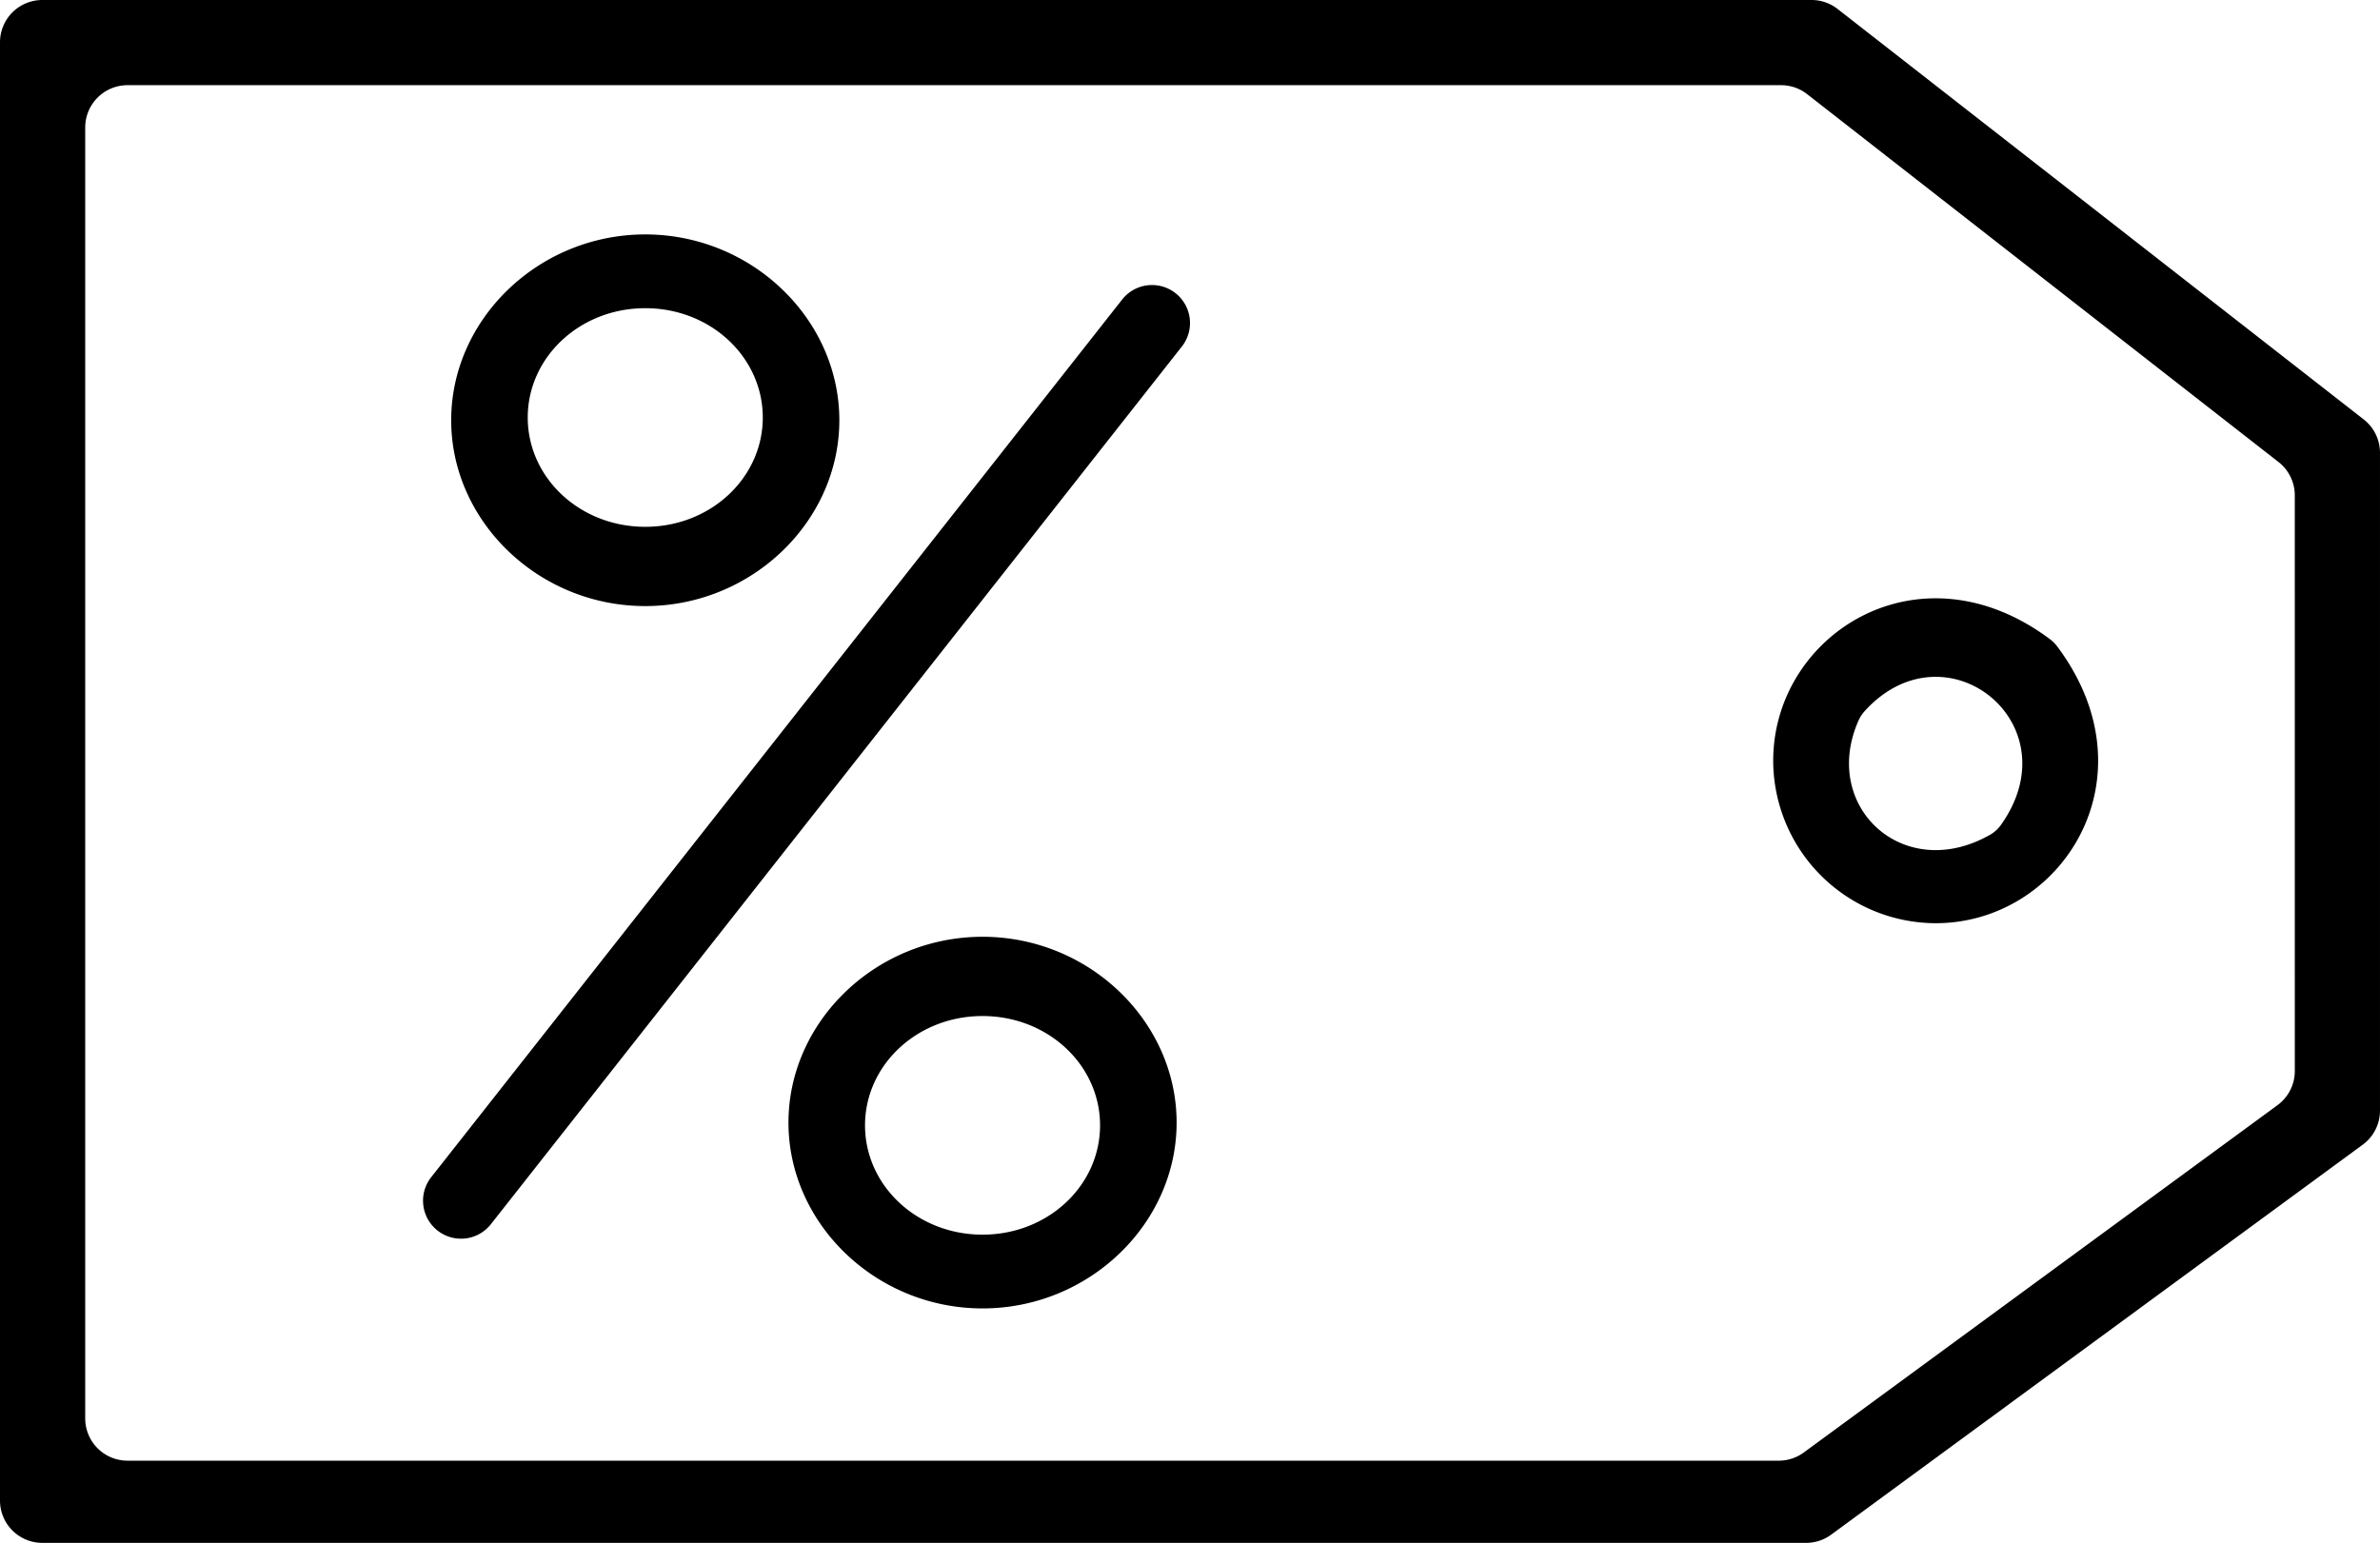 <?xml version="1.0" encoding="UTF-8"?> <svg xmlns="http://www.w3.org/2000/svg" width="187.25" height="121.401" viewBox="0 0 187.25 121.401"> <title>sale</title> <g id="Слой_2" data-name="Слой 2"> <g id="Слой_1-2" data-name="Слой 1"> <path d="M142.526,0H3.329A3.329,3.329,0,0,0,0,3.329V118.073a3.329,3.329,0,0,0,3.329,3.329H142.101a3.329,3.329,0,0,0,1.969-.645l41.82-30.684a3.328,3.328,0,0,0,1.359-2.684V35.626a3.329,3.329,0,0,0-1.281-2.624L144.573.704A3.329,3.329,0,0,0,142.526,0Zm36.661,86.96-37.271,27.331a3.329,3.329,0,0,1-1.968.644H10.033a3.329,3.329,0,0,1-3.329-3.329V10.032a3.329,3.329,0,0,1,3.329-3.329H140.131a3.329,3.329,0,0,1,2.048.705L179.265,36.354a3.329,3.329,0,0,1,1.281,2.624l.001,45.298A3.329,3.329,0,0,1,179.186,86.96ZM152.291,72.644c9.906,0,17.276-11.422,9.587-21.748a3.072,3.072,0,0,0-.623-.623c-10.325-7.687-21.746-.318-21.746,9.588a12.821,12.821,0,0,0,12.783,12.783ZM146.703,55.958c6.355-7.018,16.421.958,10.718,8.959a2.684,2.684,0,0,1-.856.772c-6.807,3.863-13.352-2.229-10.338-9.002A2.784,2.784,0,0,1,146.703,55.958ZM92.464,23.052h0a2.989,2.989,0,0,1,.521,4.214L38.621,96.328a2.989,2.989,0,0,1-4.176.516h0a2.989,2.989,0,0,1-.521-4.214l54.364-69.062A2.989,2.989,0,0,1,92.464,23.052ZM50.767,47.69c8.387,0,15.269-6.666,15.269-14.622S59.154,18.446,50.767,18.446,35.498,25.112,35.498,33.068C35.5,41.024,42.38,47.69,50.767,47.69Zm0-23.439c5.161,0,9.246,3.87,9.246,8.601s-4.086,8.601-9.246,8.601c-5.162,0-9.246-3.87-9.246-8.601S45.607,24.251,50.767,24.251Zm26.536,49.46c-8.387,0-15.269,6.666-15.269,14.622s6.882,14.622,15.269,14.622,15.269-6.666,15.269-14.622S85.69,73.711,77.303,73.711Zm0,23.439c-5.161,0-9.246-3.87-9.246-8.601s4.086-8.601,9.246-8.601,9.246,3.87,9.246,8.601C86.55,93.279,82.464,97.15,77.303,97.15Z"></path> </g> </g> </svg> 
